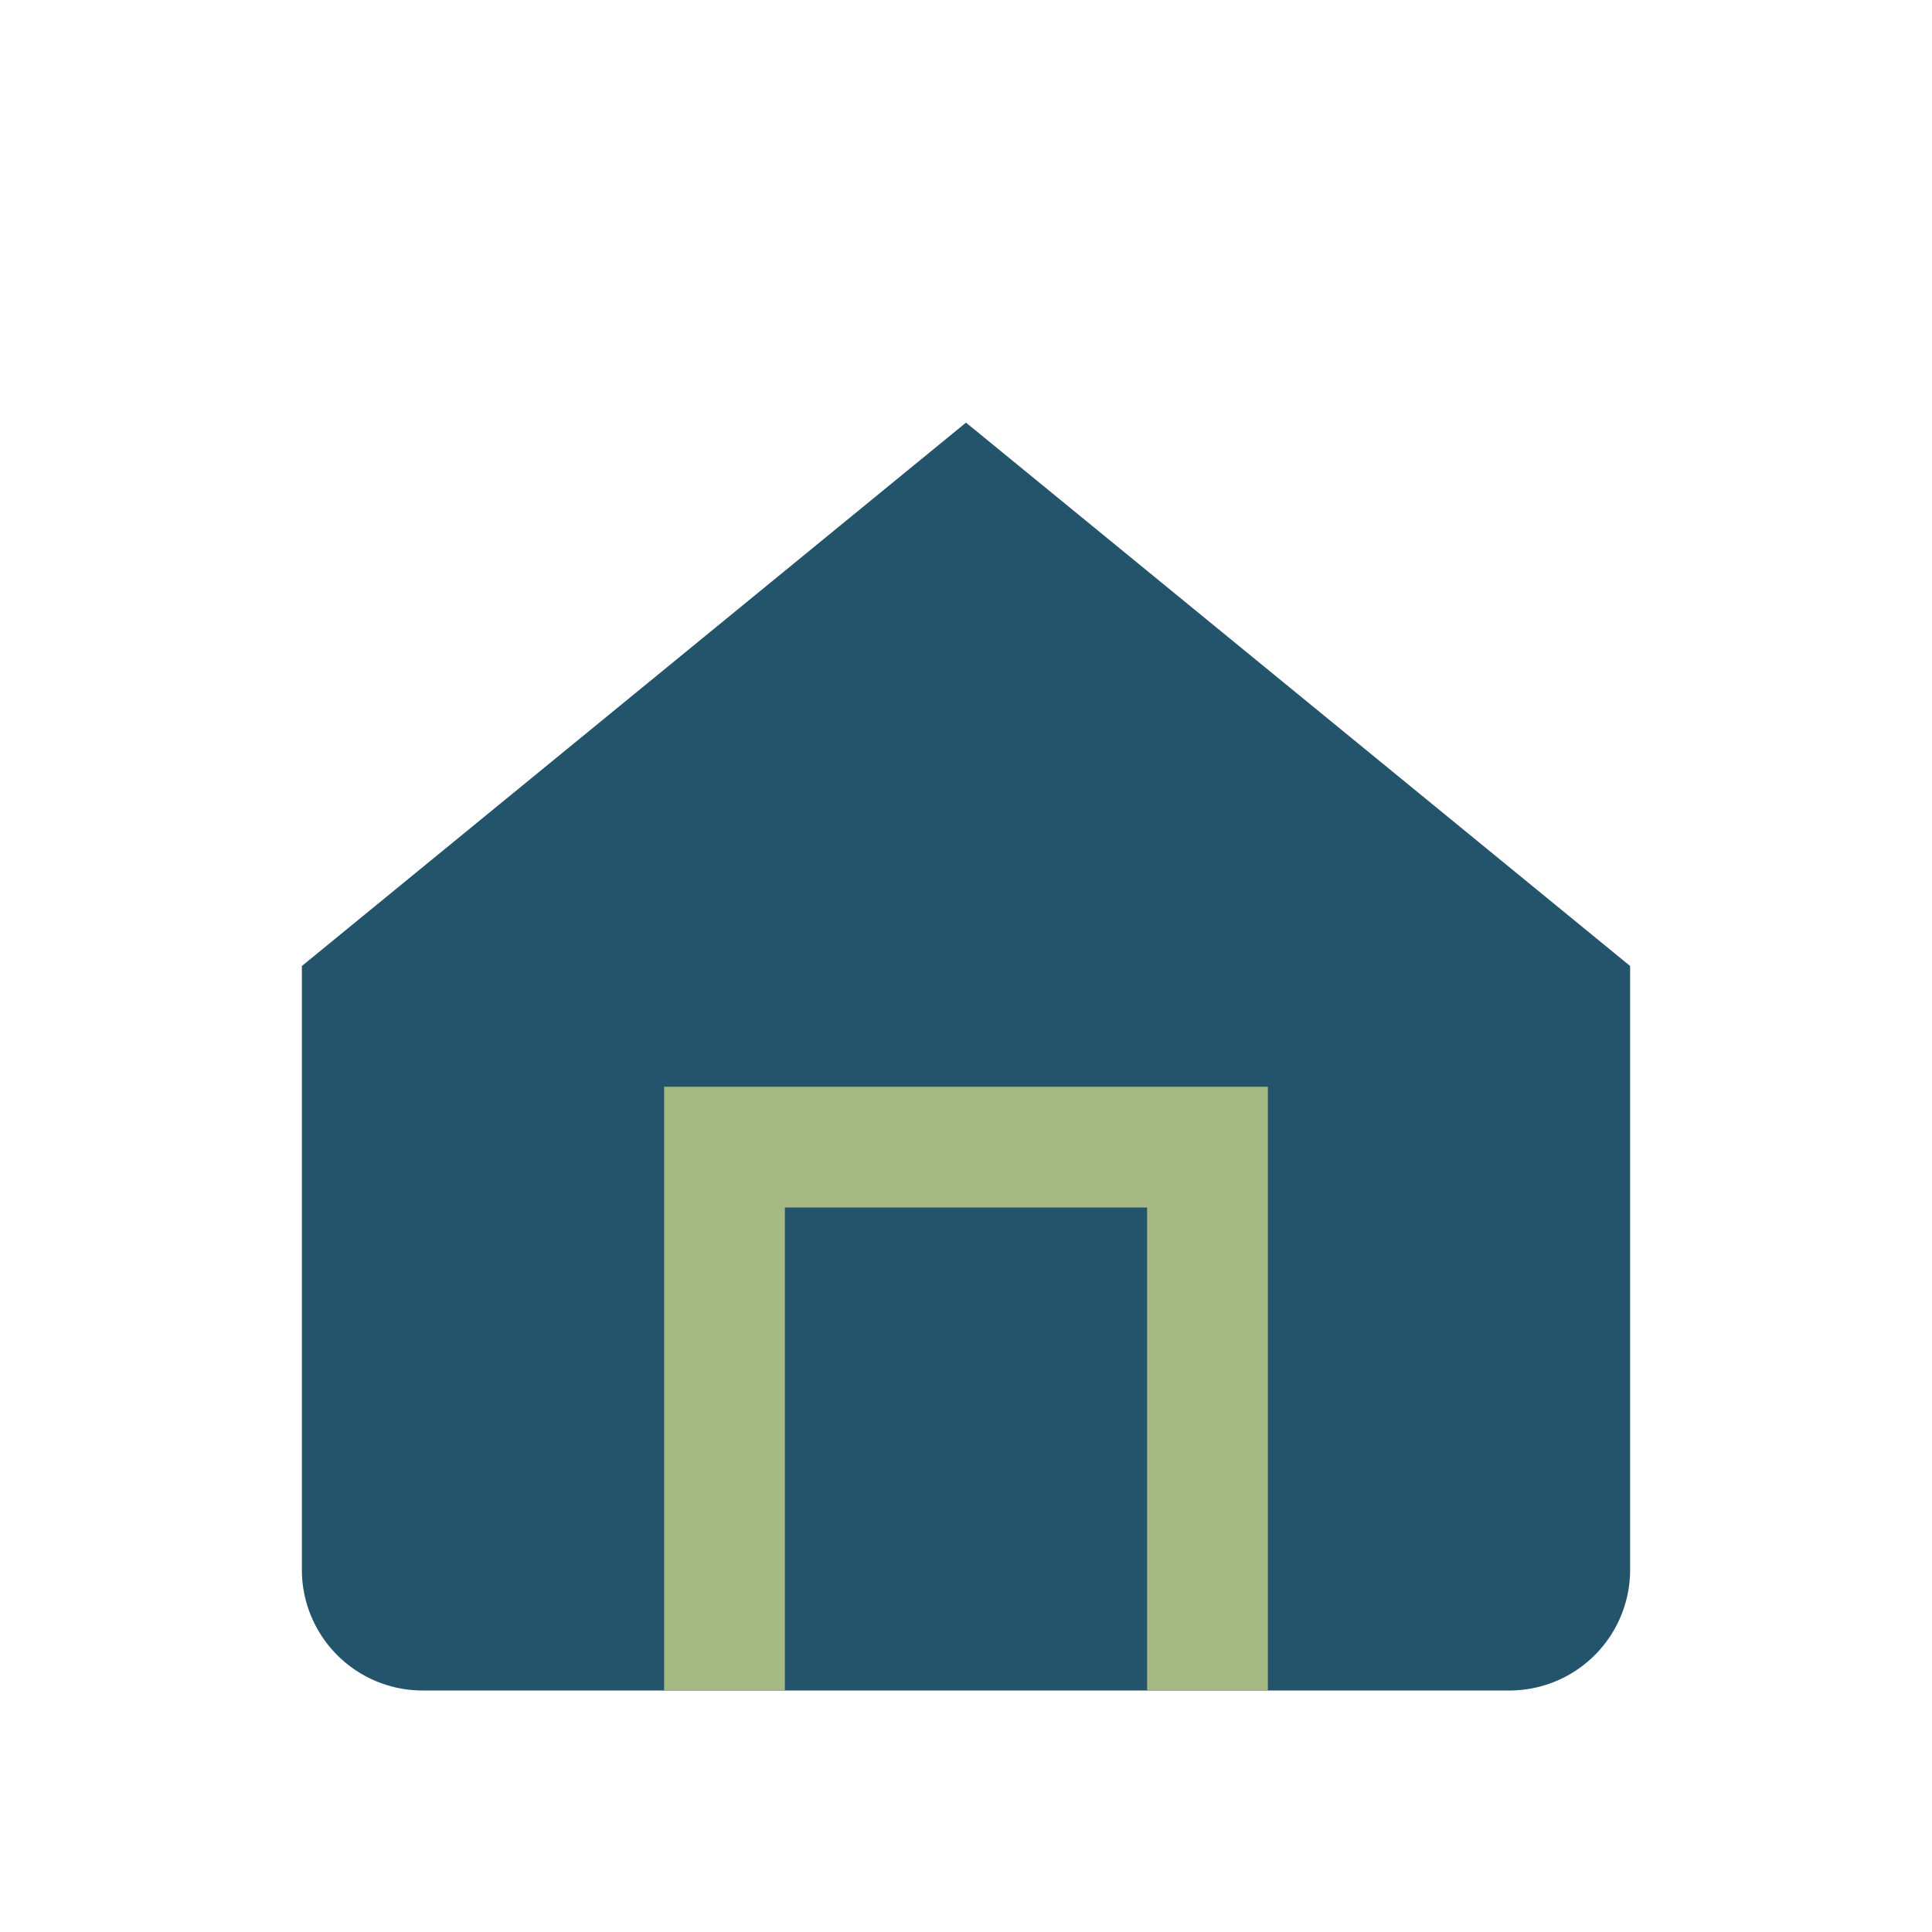<?xml version="1.0" encoding="UTF-8"?>
<svg xmlns="http://www.w3.org/2000/svg" width="32" height="32" viewBox="0 0 32 32"><path d="M5 16L16 7l11 9v10a2 2 0 0 1-2 2H7a2 2 0 0 1-2-2V16z" fill="#24546B"/><path d="M12 28V19h8v9" fill="none" stroke="#A6B984" stroke-width="2"/></svg>
